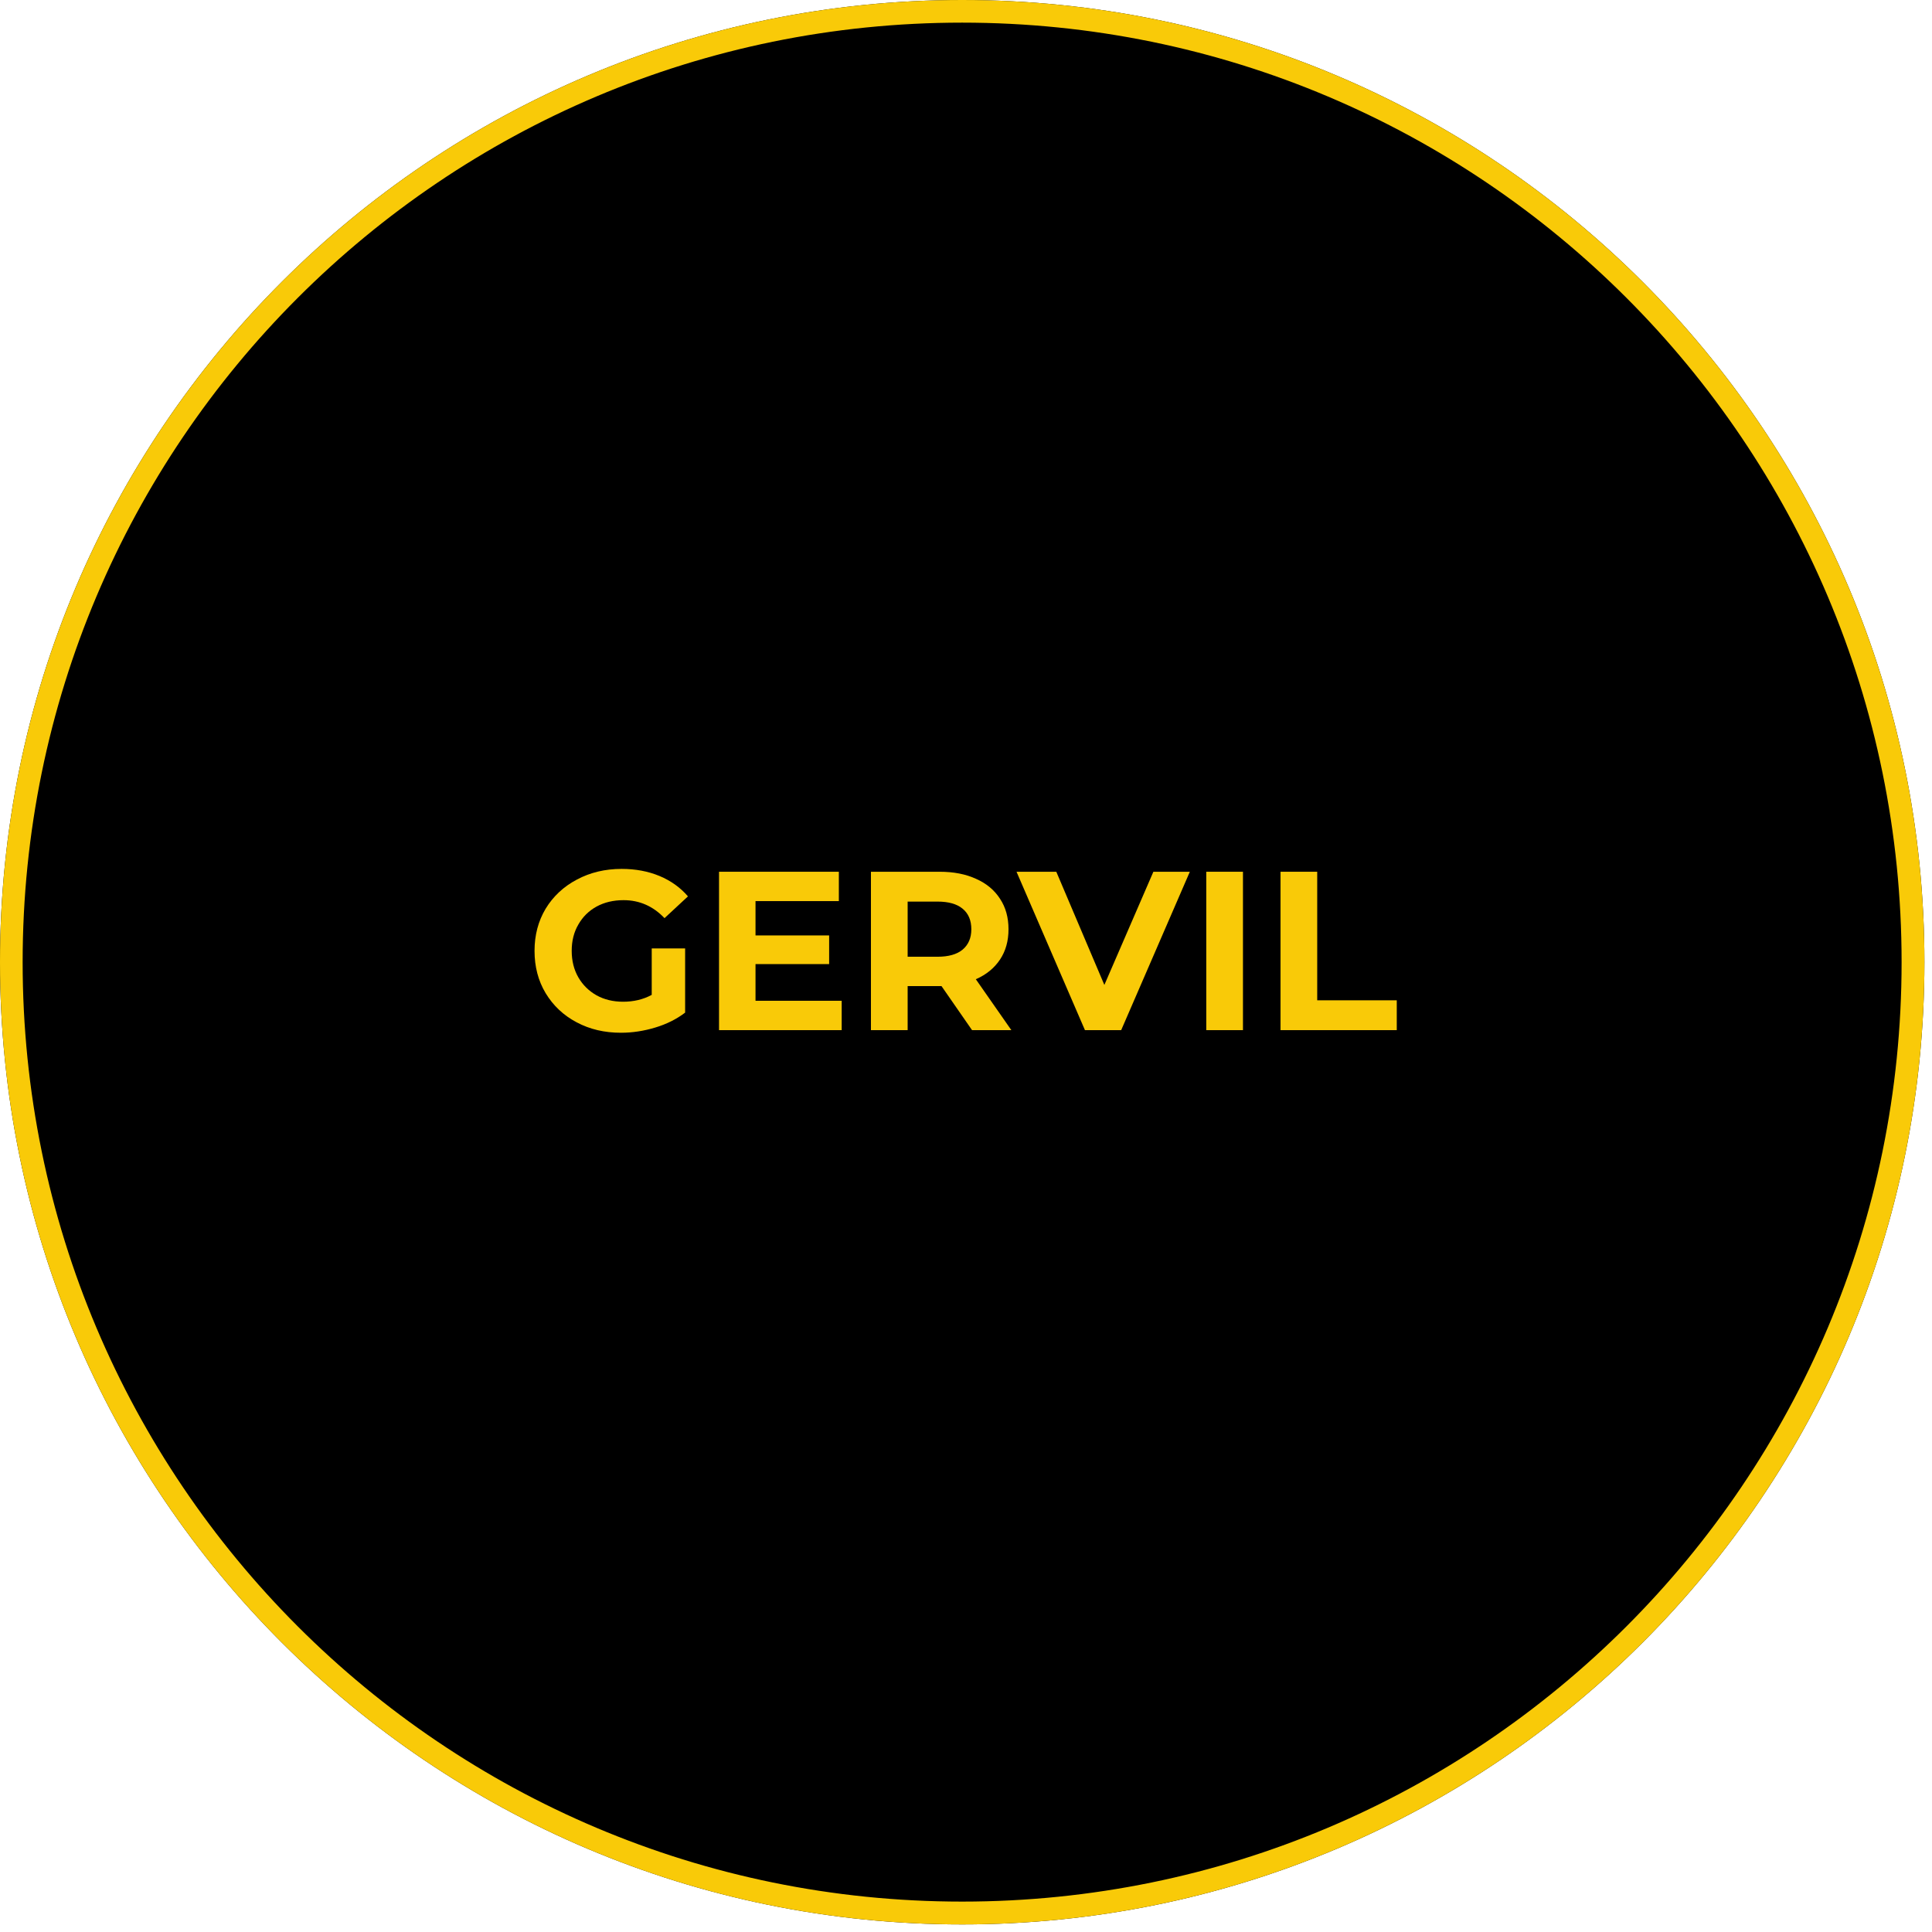 <?xml version="1.0" encoding="UTF-8"?>
<svg xmlns="http://www.w3.org/2000/svg" xmlns:xlink="http://www.w3.org/1999/xlink" width="170" zoomAndPan="magnify" viewBox="0 0 127.5 127.5" height="170" preserveAspectRatio="xMidYMid meet" version="1.0">
  <defs>
    <g></g>
    <clipPath id="e448bf8cd2">
      <path d="M 0 0 L 127 0 L 127 127 L 0 127 Z M 0 0 " clip-rule="nonzero"></path>
    </clipPath>
    <clipPath id="dc40e2bd22">
      <path d="M 63.5 0 C 28.43 0 0 28.43 0 63.5 C 0 98.57 28.43 127 63.5 127 C 98.57 127 127 98.57 127 63.5 C 127 28.43 98.57 0 63.5 0 Z M 63.5 0 " clip-rule="nonzero"></path>
    </clipPath>
    <clipPath id="f290c4d77d">
      <path d="M 0 0 L 127 0 L 127 127 L 0 127 Z M 0 0 " clip-rule="nonzero"></path>
    </clipPath>
    <clipPath id="50e0e324a6">
      <path d="M 63.5 0 C 28.43 0 0 28.43 0 63.5 C 0 98.57 28.43 127 63.5 127 C 98.57 127 127 98.57 127 63.5 C 127 28.43 98.57 0 63.5 0 Z M 63.5 0 " clip-rule="nonzero"></path>
    </clipPath>
    <clipPath id="573f7e4b1c">
      <rect x="0" width="127" y="0" height="127"></rect>
    </clipPath>
  </defs>
  <g clip-path="url(#e448bf8cd2)">
    <g clip-path="url(#dc40e2bd22)">
      <g transform="matrix(1, 0, 0, 1, 0, 0)">
        <g clip-path="url(#573f7e4b1c)">
          <g clip-path="url(#f290c4d77d)">
            <g clip-path="url(#50e0e324a6)">
              <rect x="-28.05" width="183.6" fill="#000000" height="183.6" y="-28.05" fill-opacity="1"></rect>
            </g>
          </g>
        </g>
      </g>
      <path stroke-linecap="butt" transform="matrix(0.747, 0, 0, 0.747, 0, -0)" fill="none" stroke-linejoin="miter" d="M 84.999 0 C 38.055 0 -0 38.055 -0 84.999 C -0 131.942 38.055 169.997 84.999 169.997 C 131.942 169.997 169.997 131.942 169.997 84.999 C 169.997 38.055 131.942 0 84.999 0 Z M 84.999 0 " stroke="#f9ca08" stroke-width="4" stroke-opacity="1" stroke-miterlimit="4"></path>
    </g>
  </g>
  <g fill="#f9ca08" fill-opacity="1">
    <g transform="translate(34.698, 67.983)">
      <g>
        <path d="M 8.312 -5.391 L 10.516 -5.391 L 10.516 -1.156 C 9.953 -0.727 9.297 -0.398 8.547 -0.172 C 7.797 0.055 7.039 0.172 6.281 0.172 C 5.195 0.172 4.223 -0.055 3.359 -0.516 C 2.492 -0.973 1.812 -1.613 1.312 -2.438 C 0.82 -3.258 0.578 -4.191 0.578 -5.234 C 0.578 -6.266 0.82 -7.191 1.312 -8.016 C 1.812 -8.836 2.5 -9.477 3.375 -9.938 C 4.25 -10.406 5.234 -10.641 6.328 -10.641 C 7.242 -10.641 8.078 -10.484 8.828 -10.172 C 9.578 -9.859 10.203 -9.41 10.703 -8.828 L 9.156 -7.391 C 8.406 -8.18 7.504 -8.578 6.453 -8.578 C 5.785 -8.578 5.191 -8.438 4.672 -8.156 C 4.16 -7.875 3.758 -7.477 3.469 -6.969 C 3.176 -6.469 3.031 -5.891 3.031 -5.234 C 3.031 -4.578 3.176 -3.992 3.469 -3.484 C 3.758 -2.984 4.16 -2.586 4.672 -2.297 C 5.18 -2.016 5.766 -1.875 6.422 -1.875 C 7.117 -1.875 7.75 -2.023 8.312 -2.328 Z M 8.312 -5.391 "></path>
      </g>
    </g>
  </g>
  <g fill="#f9ca08" fill-opacity="1">
    <g transform="translate(46.218, 67.983)">
      <g>
        <path d="M 9.328 -1.938 L 9.328 0 L 1.234 0 L 1.234 -10.453 L 9.141 -10.453 L 9.141 -8.516 L 3.641 -8.516 L 3.641 -6.25 L 8.5 -6.25 L 8.5 -4.359 L 3.641 -4.359 L 3.641 -1.938 Z M 9.328 -1.938 "></path>
      </g>
    </g>
  </g>
  <g fill="#f9ca08" fill-opacity="1">
    <g transform="translate(56.243, 67.983)">
      <g>
        <path d="M 7.906 0 L 5.891 -2.906 L 3.656 -2.906 L 3.656 0 L 1.234 0 L 1.234 -10.453 L 5.766 -10.453 C 6.691 -10.453 7.492 -10.297 8.172 -9.984 C 8.859 -9.68 9.383 -9.242 9.75 -8.672 C 10.125 -8.109 10.312 -7.438 10.312 -6.656 C 10.312 -5.883 10.125 -5.219 9.75 -4.656 C 9.375 -4.094 8.844 -3.66 8.156 -3.359 L 10.5 0 Z M 7.859 -6.656 C 7.859 -7.25 7.664 -7.703 7.281 -8.016 C 6.906 -8.328 6.352 -8.484 5.625 -8.484 L 3.656 -8.484 L 3.656 -4.844 L 5.625 -4.844 C 6.352 -4.844 6.906 -5 7.281 -5.312 C 7.664 -5.633 7.859 -6.082 7.859 -6.656 Z M 7.859 -6.656 "></path>
      </g>
    </g>
  </g>
  <g fill="#f9ca08" fill-opacity="1">
    <g transform="translate(67.225, 67.983)">
      <g>
        <path d="M 11.297 -10.453 L 6.766 0 L 4.375 0 L -0.141 -10.453 L 2.484 -10.453 L 5.656 -2.984 L 8.891 -10.453 Z M 11.297 -10.453 "></path>
      </g>
    </g>
  </g>
  <g fill="#f9ca08" fill-opacity="1">
    <g transform="translate(78.372, 67.983)">
      <g>
        <path d="M 1.234 -10.453 L 3.656 -10.453 L 3.656 0 L 1.234 0 Z M 1.234 -10.453 "></path>
      </g>
    </g>
  </g>
  <g fill="#f9ca08" fill-opacity="1">
    <g transform="translate(83.272, 67.983)">
      <g>
        <path d="M 1.234 -10.453 L 3.656 -10.453 L 3.656 -1.969 L 8.906 -1.969 L 8.906 0 L 1.234 0 Z M 1.234 -10.453 "></path>
      </g>
    </g>
  </g>
</svg>
